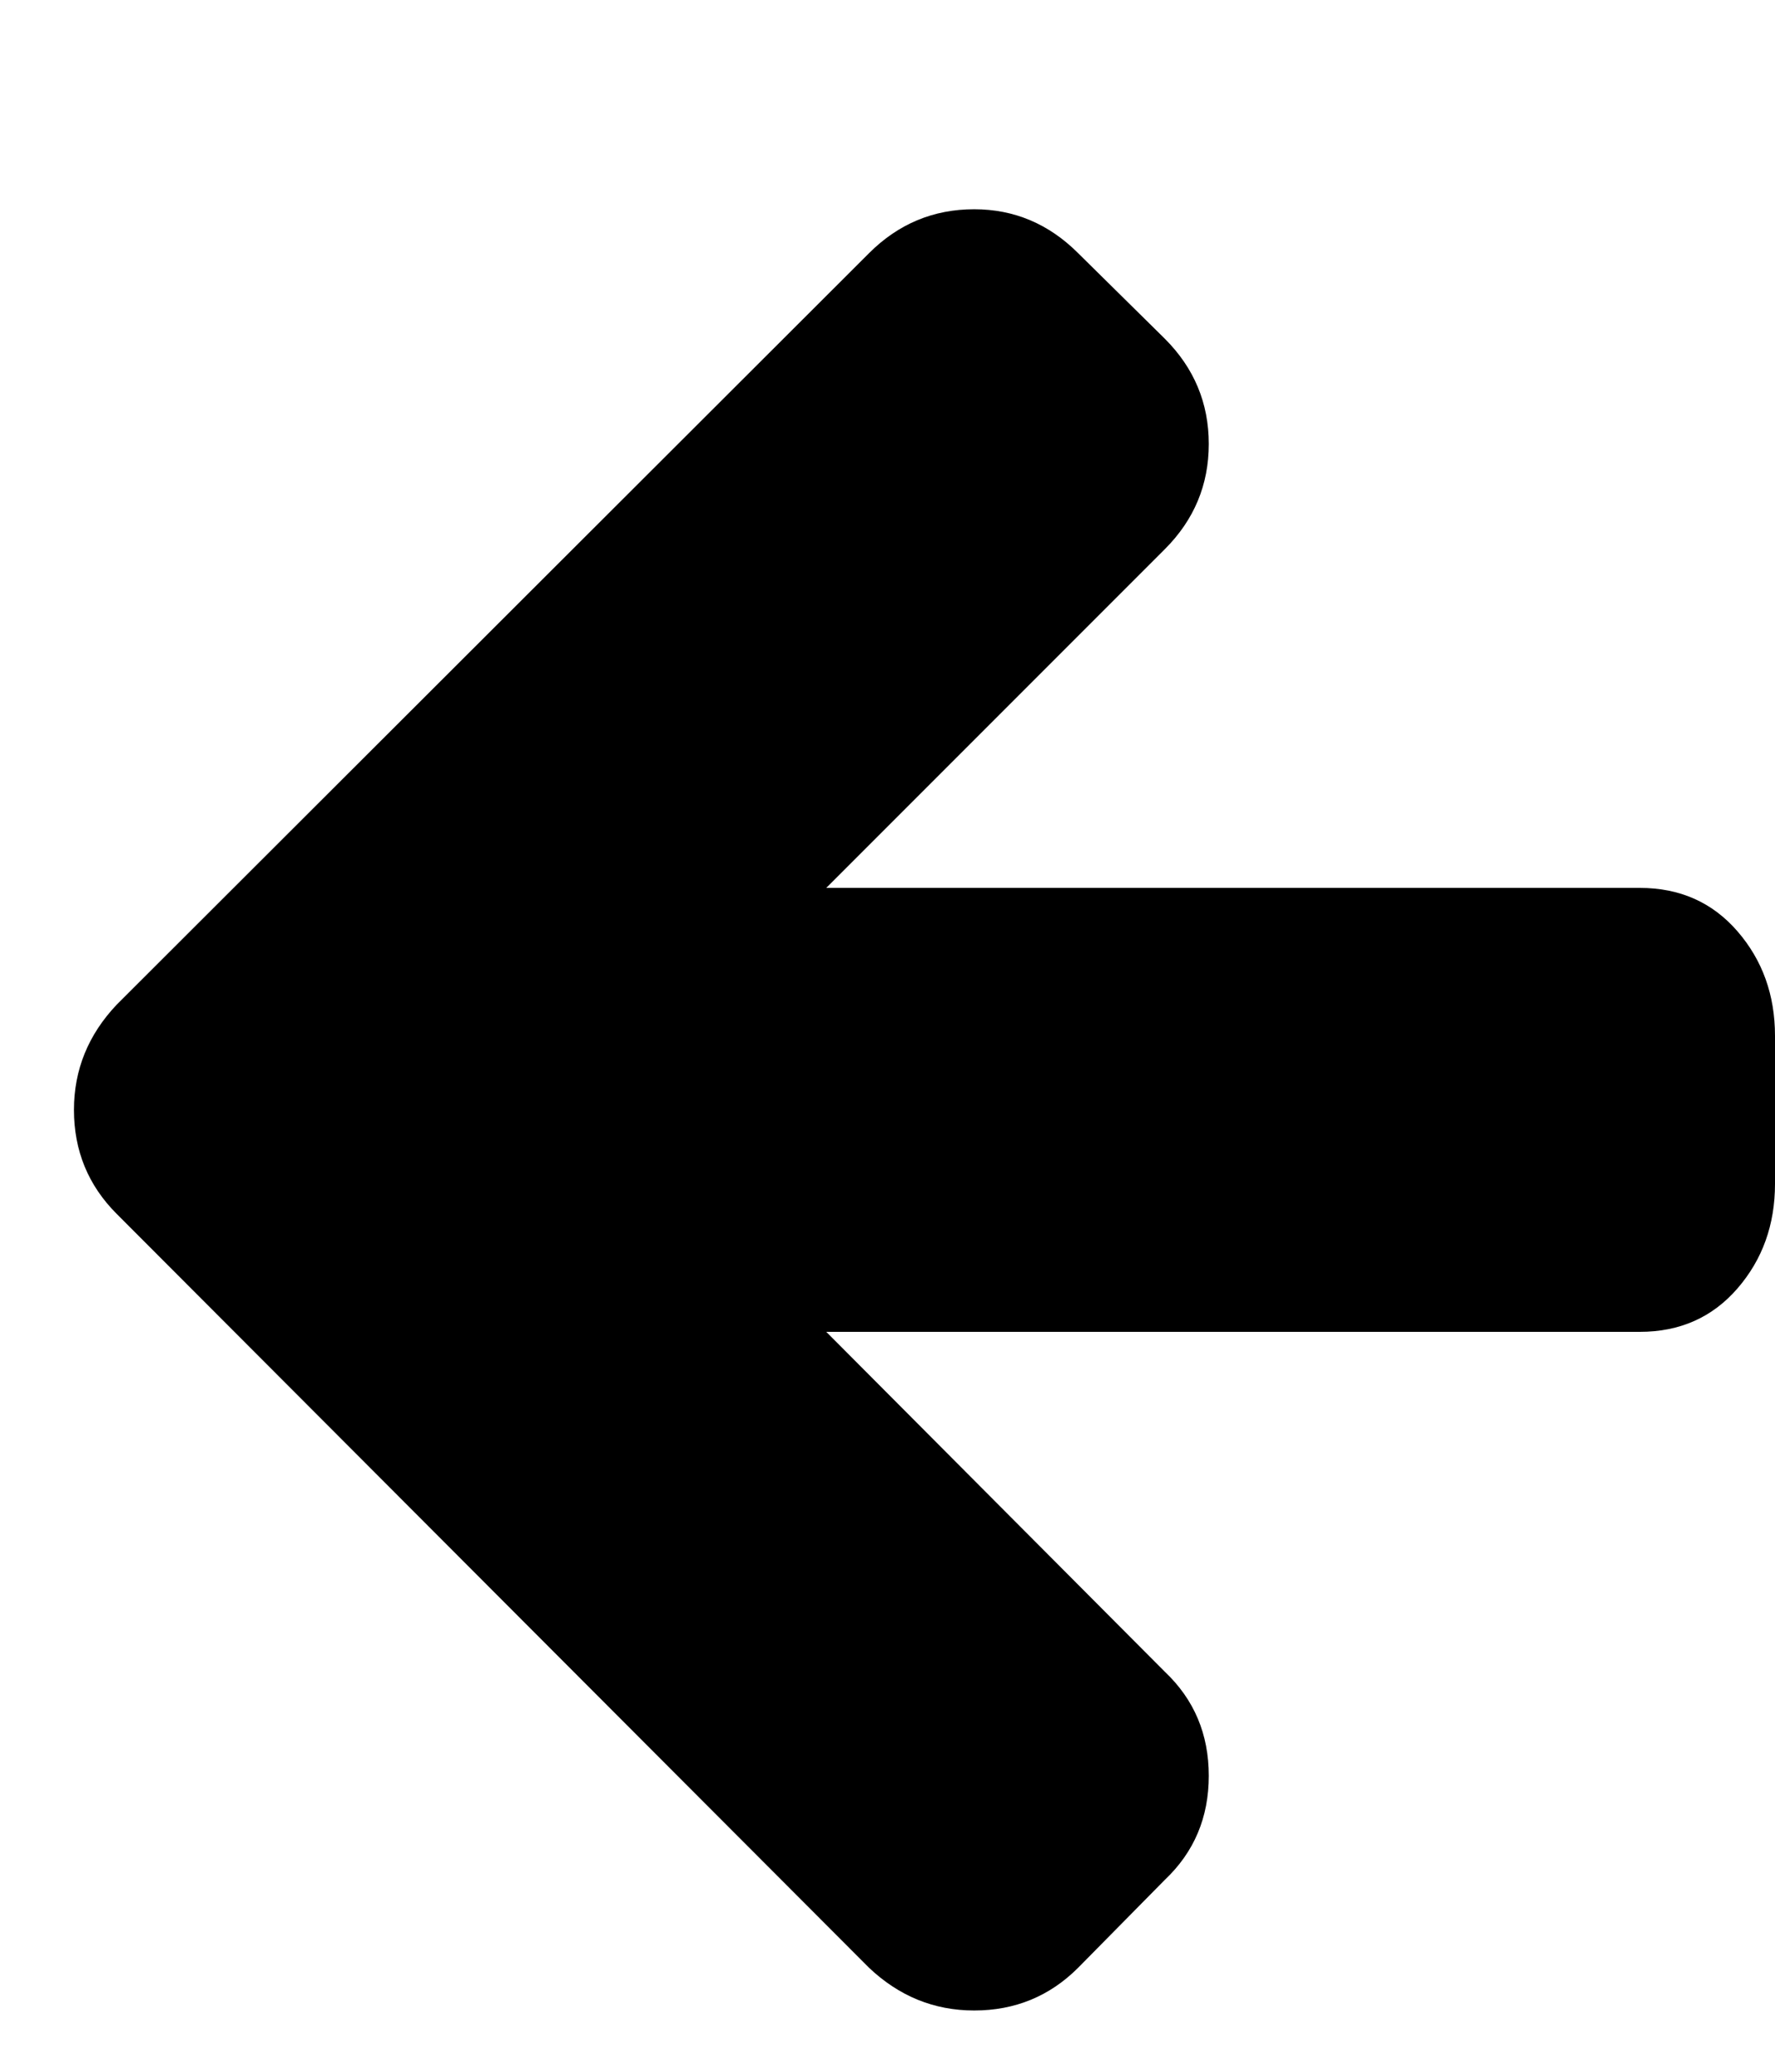 <svg xmlns="http://www.w3.org/2000/svg" width="12" height="14" viewBox="0 0 12 14"><path d="M12 7v1q0 .414-.254.707t-.66.293h-5.5l2.289 2.297q.297.281.297.703t-.297.703l-.586.594q-.289.289-.703.289-.406 0-.711-.289L.789 8.203Q.5 7.914.5 7.5q0-.406.289-.711l5.086-5.078q.297-.297.711-.297.406 0 .703.297l.586.578q.297.297.297.711t-.297.711L5.586 6h5.5q.406 0 .66.293T12 7z"/></svg>